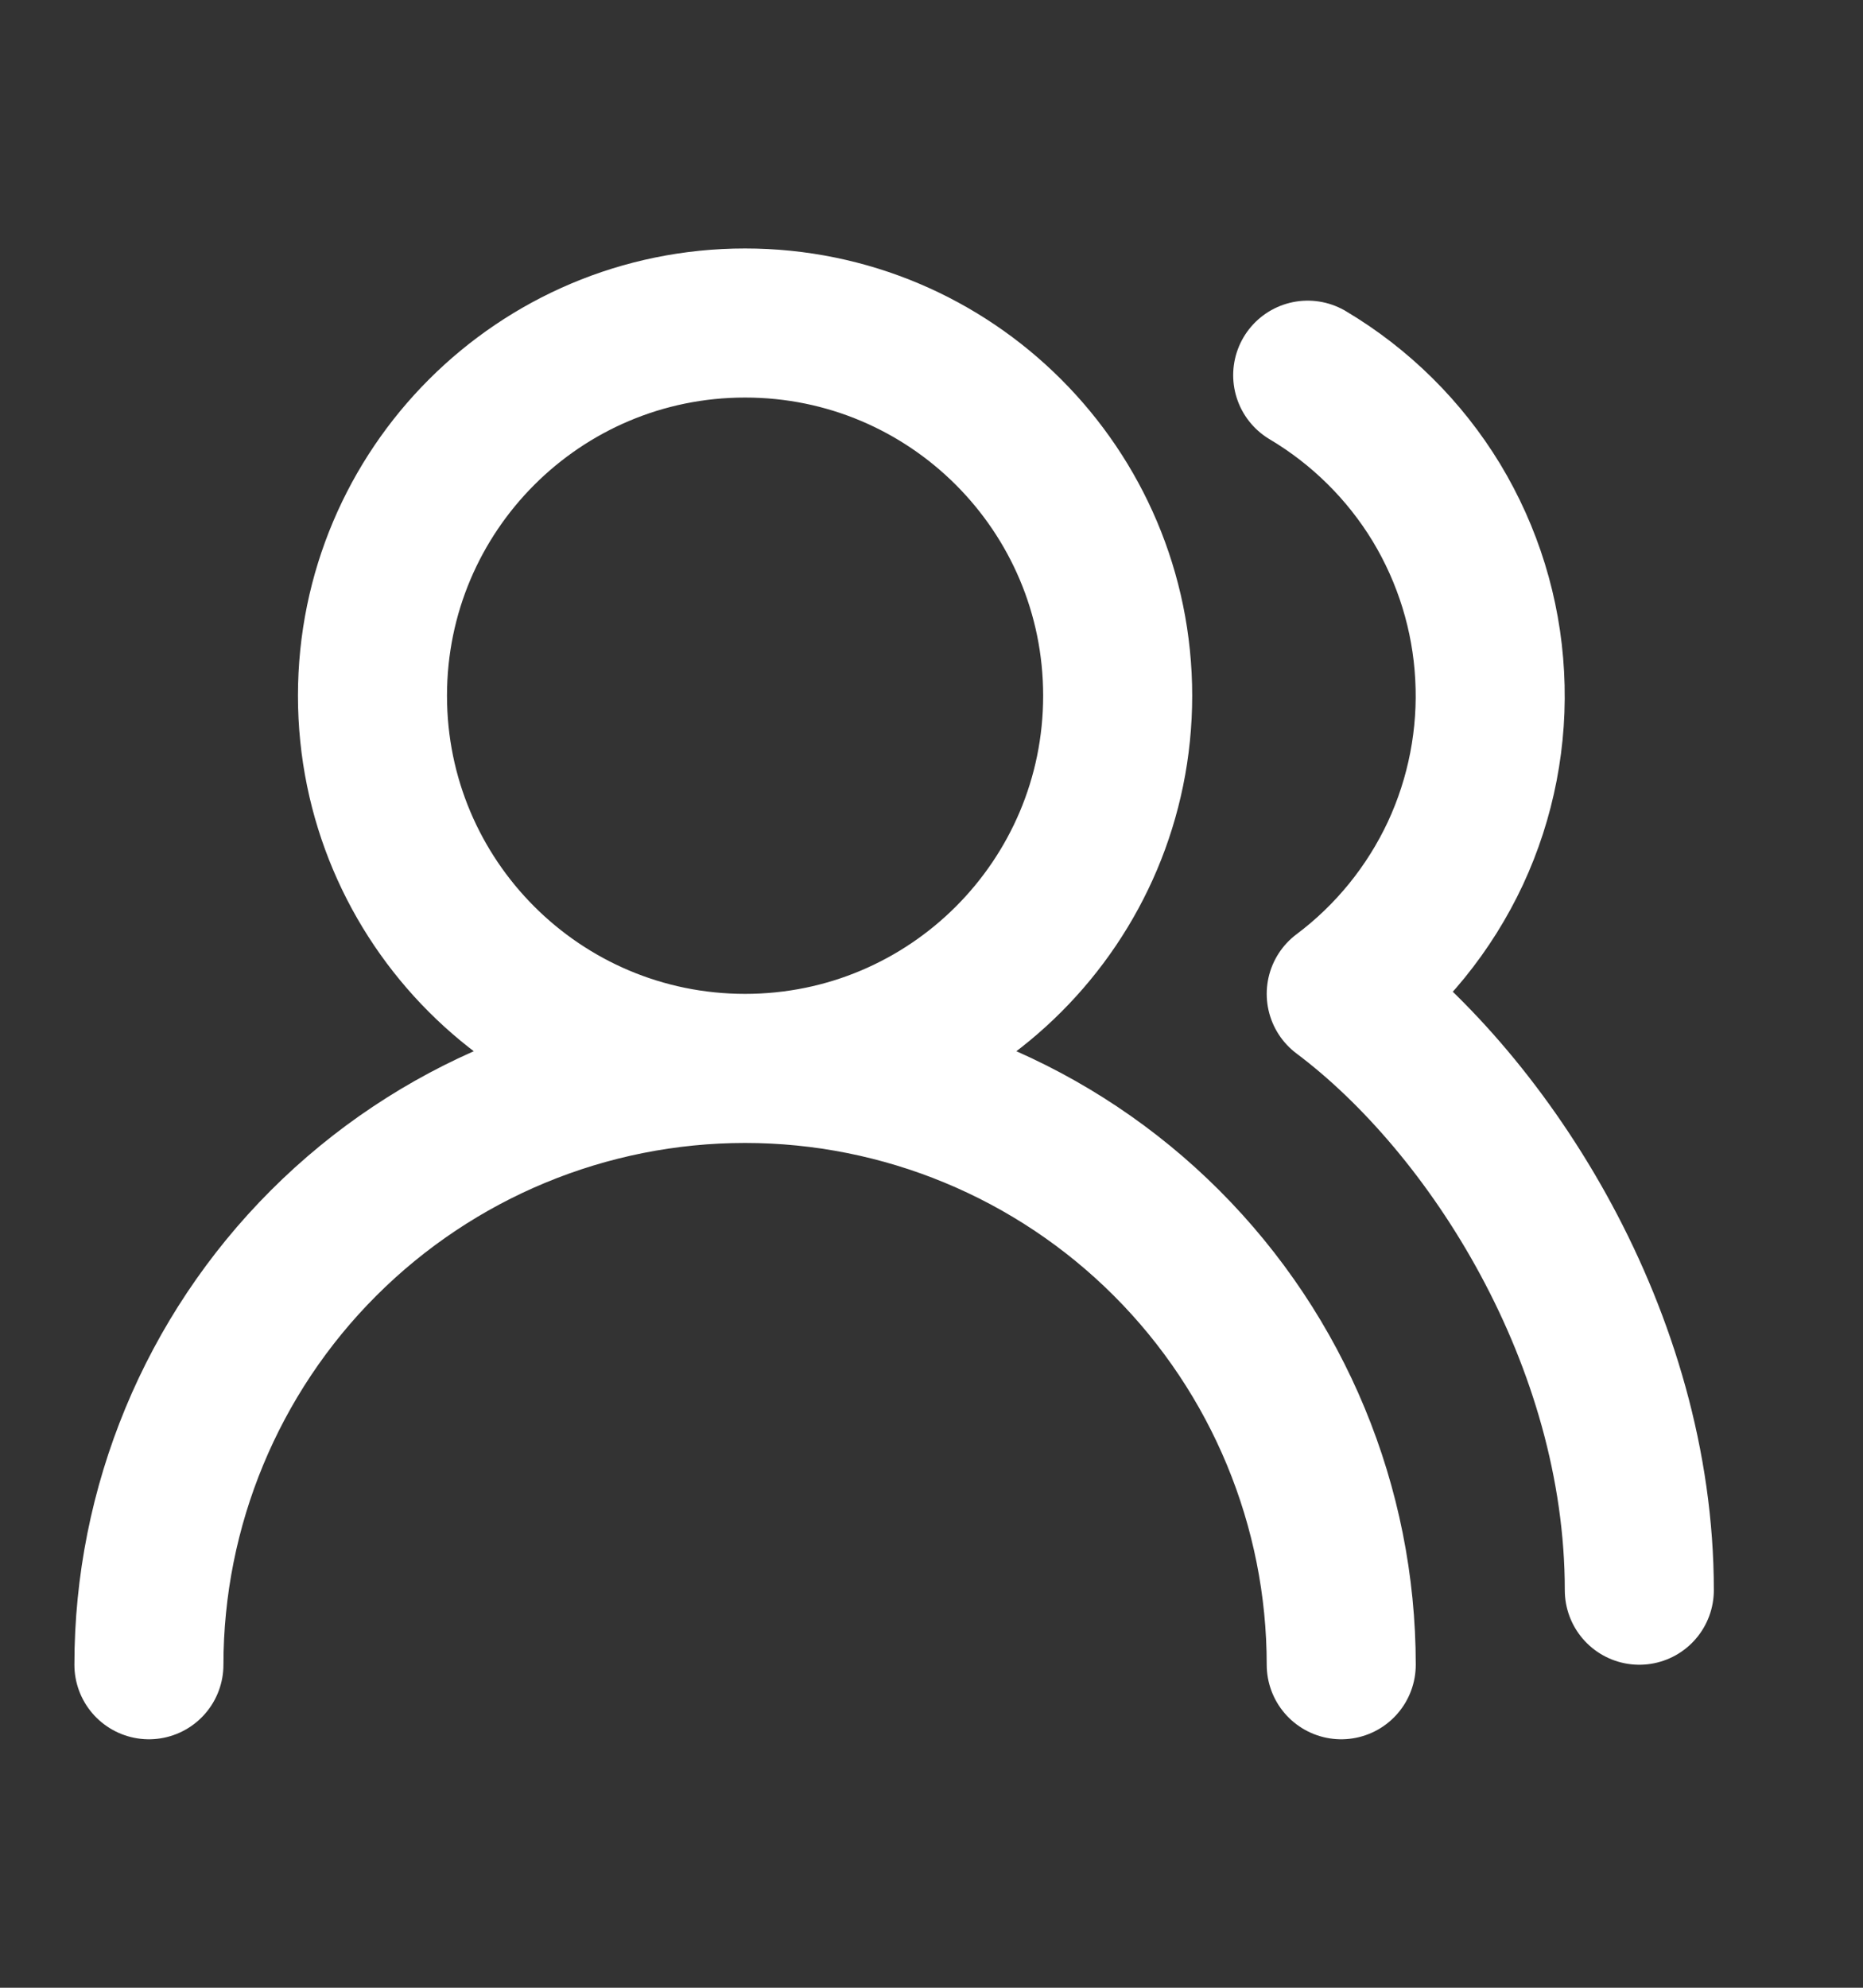 <svg width="15" height="16" viewBox="0 0 15 16" fill="none" xmlns="http://www.w3.org/2000/svg">
<rect x="0" y="0" width="15" height="16" fill="#333333" stroke="none"/>
<path d="M10.799 13.4C10.799 12.127 10.293 10.906 9.393 10.006C8.493 9.106 7.272 8.6 5.999 8.6M5.999 8.6C4.726 8.6 3.505 9.106 2.605 10.006C1.705 10.906 1.199 12.127 1.199 13.4M5.999 8.6C7.656 8.6 8.999 7.257 8.999 5.6C8.999 3.943 7.656 2.6 5.999 2.6C4.342 2.6 2.999 3.943 2.999 5.6C2.999 7.257 4.342 8.6 5.999 8.6ZM13.199 12.8C13.199 10.778 11.999 8.9 10.799 8C11.194 7.704 11.509 7.315 11.718 6.869C11.926 6.422 12.021 5.93 11.994 5.438C11.968 4.945 11.82 4.467 11.565 4.045C11.309 3.624 10.953 3.272 10.529 3.02" stroke="white" stroke-width="1.2" stroke-linecap="round" stroke-linejoin="round"/>
</svg>
